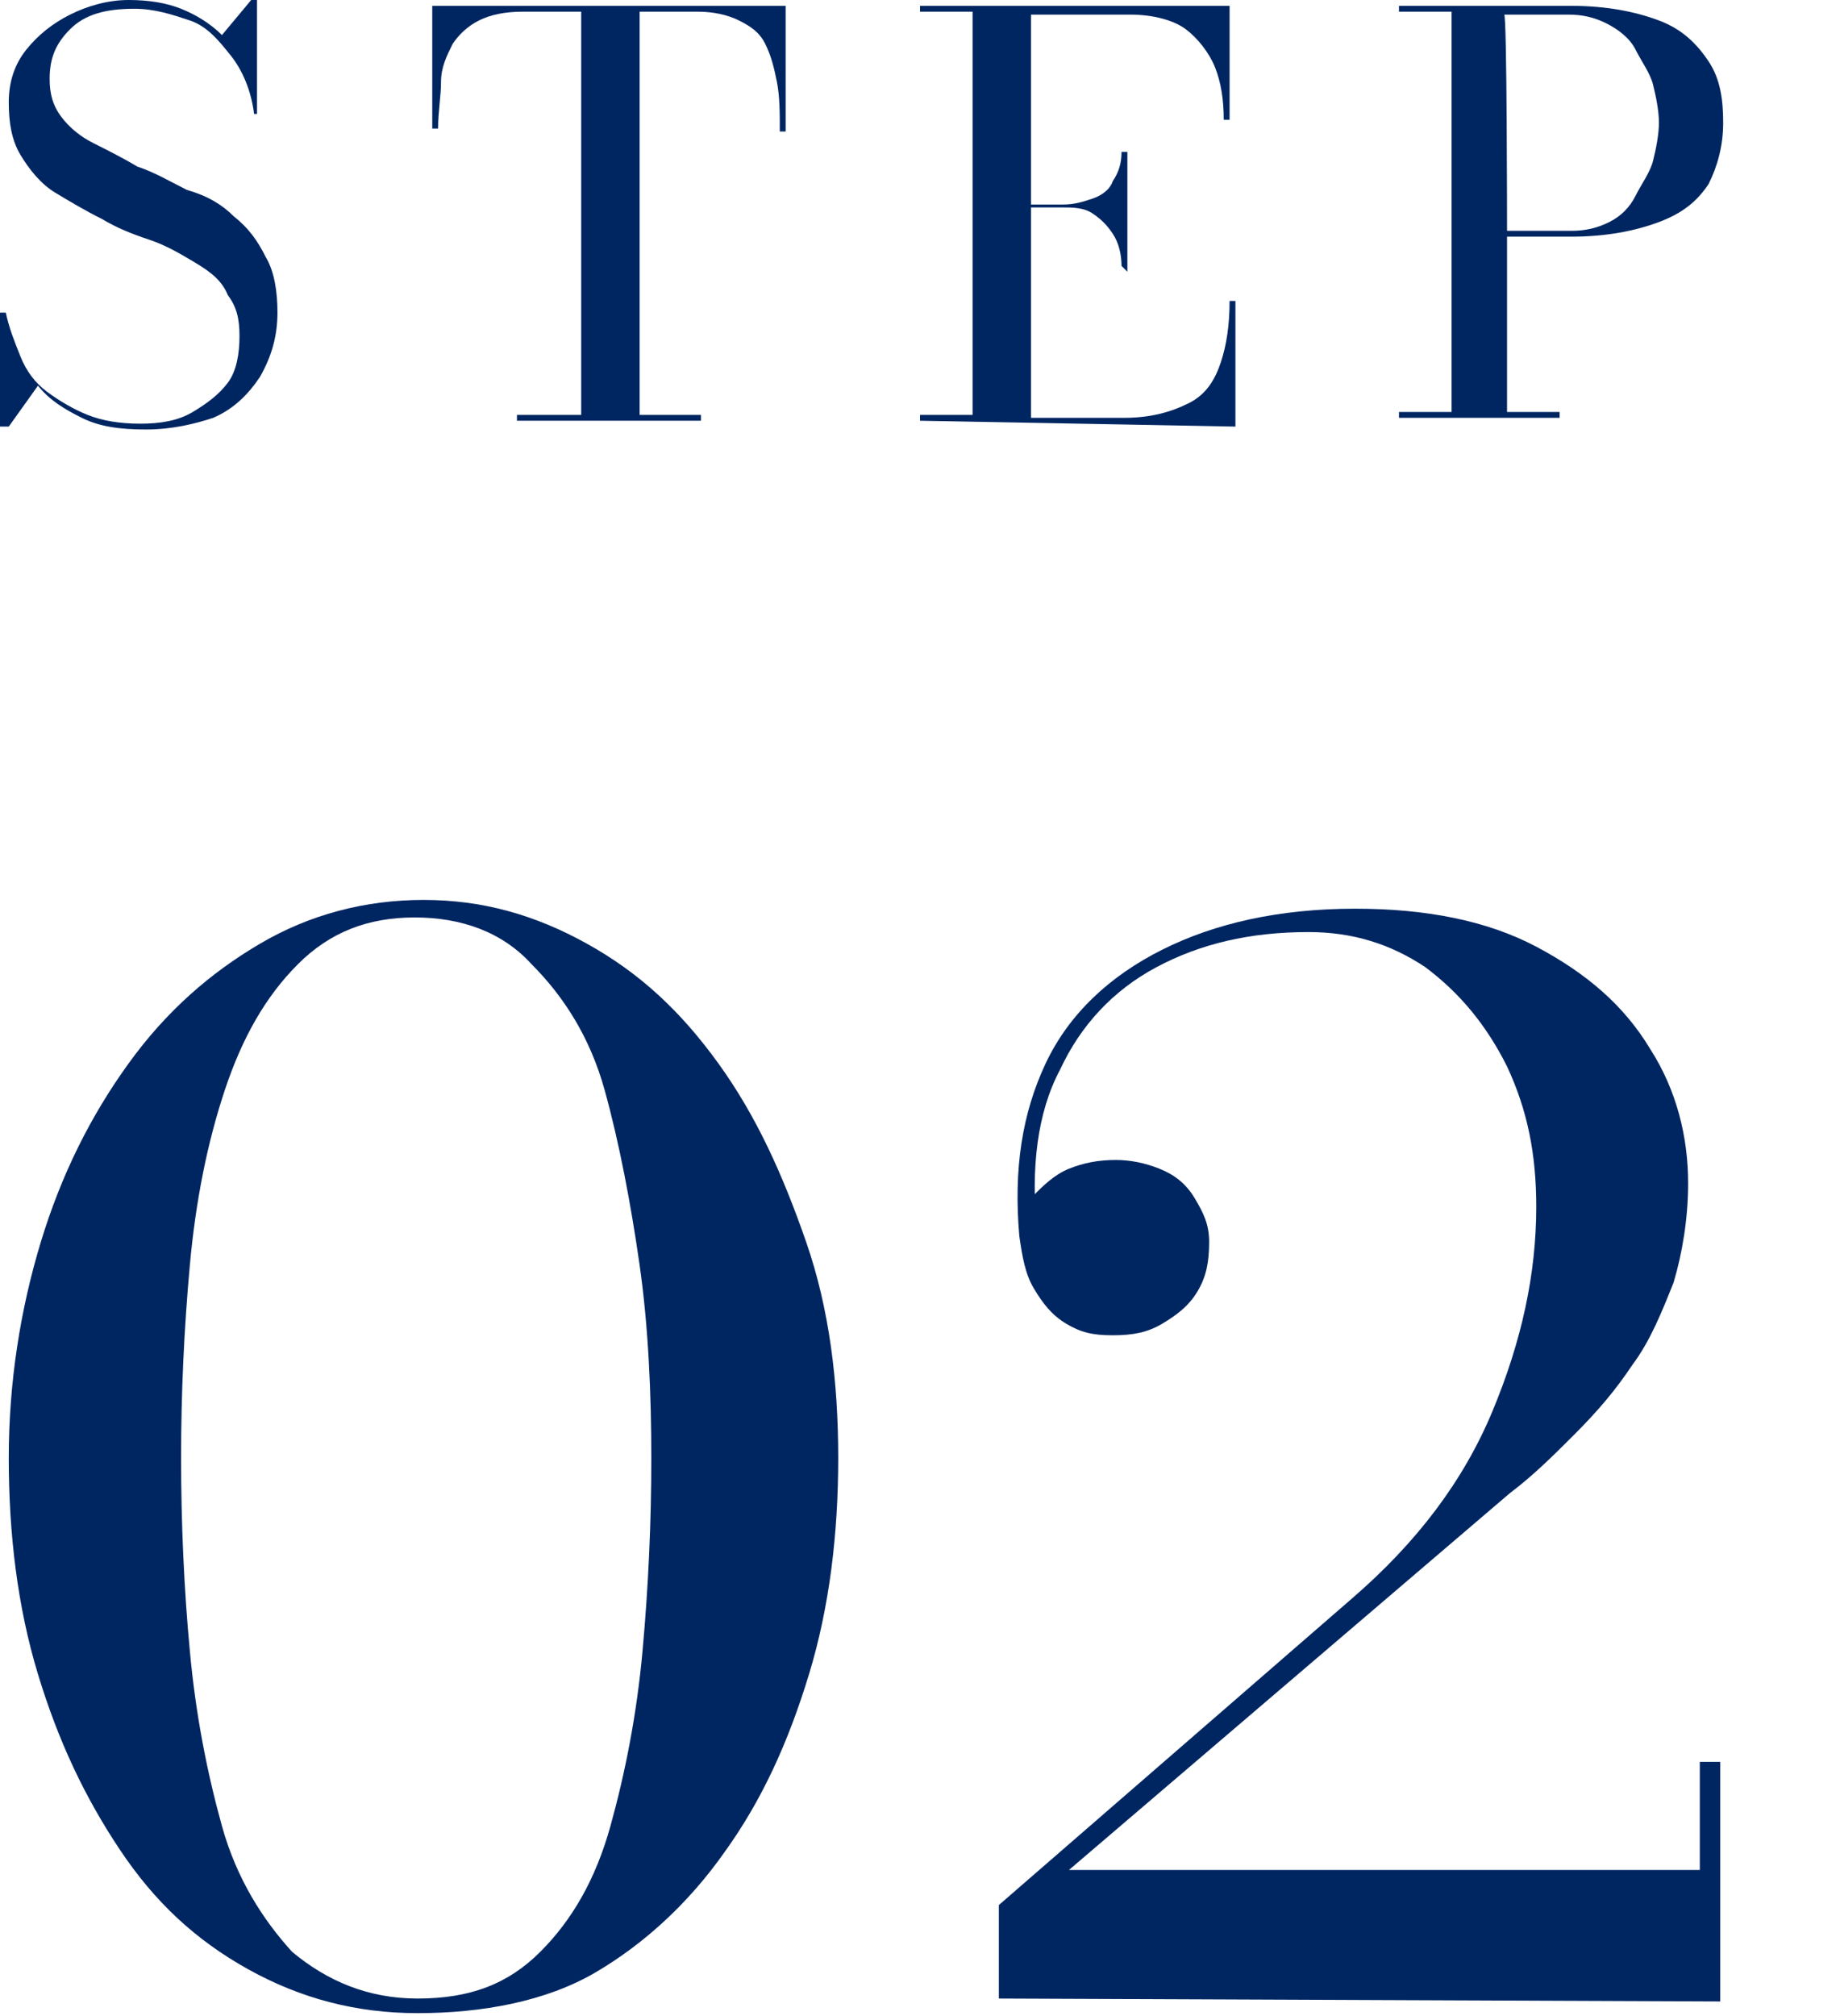 <?xml version="1.0" encoding="utf-8"?>
<svg version="1.1" id="_レイヤー_2" xmlns="http://www.w3.org/2000/svg" xmlns:xlink="http://www.w3.org/1999/xlink" x="0px"
	 y="0px" viewBox="0 0 63 69" style="enable-background:new 0 0 63 69;" xml:space="preserve">
<style type="text/css">
	.st0{fill:#002662;}
</style>
<g id="content">
	<g>
		<path class="st0" d="M5,14.7c-0.9,0-1.6-0.1-2.2-0.4s-1.1-0.6-1.5-1.1l-1,1.4H0v-3.9h0.2c0.1,0.5,0.3,1,0.5,1.5s0.5,0.9,0.9,1.2
			C2,13.7,2.5,14,3,14.2c0.5,0.2,1.1,0.3,1.8,0.3s1.3-0.1,1.8-0.4s0.9-0.6,1.2-1c0.3-0.4,0.4-1,0.4-1.6c0-0.6-0.1-1-0.4-1.4
			C7.6,9.6,7.2,9.3,6.7,9s-1-0.6-1.6-0.8S4,7.8,3.5,7.5C2.9,7.2,2.4,6.9,1.9,6.6S1,5.8,0.7,5.3S0.3,4.2,0.3,3.5s0.2-1.3,0.6-1.8
			c0.4-0.5,0.9-0.9,1.5-1.2S3.7,0,4.4,0c0.7,0,1.3,0.1,1.8,0.3s1,0.5,1.4,0.9l1-1.2h0.2v3.9H8.7c-0.1-0.8-0.4-1.5-0.8-2
			S7.1,0.9,6.5,0.7S5.3,0.3,4.6,0.3c-1,0-1.7,0.2-2.2,0.7S1.7,2,1.7,2.7c0,0.5,0.1,0.9,0.4,1.3s0.7,0.7,1.1,0.9s1,0.5,1.5,0.8
			c0.6,0.2,1.1,0.5,1.7,0.8C7.1,6.7,7.6,7,8,7.4c0.5,0.4,0.8,0.8,1.1,1.4c0.3,0.5,0.4,1.2,0.4,1.9c0,0.8-0.2,1.5-0.6,2.2
			c-0.4,0.6-0.9,1.1-1.6,1.4C6.7,14.5,5.9,14.7,5,14.7L5,14.7z"/>
		<path class="st0" d="M17.7,14.4v-0.2h2.2V0.4h-2c-0.6,0-1.1,0.1-1.5,0.3s-0.7,0.5-0.9,0.8c-0.2,0.4-0.4,0.8-0.4,1.3
			s-0.1,1-0.1,1.6h-0.2V0.2h12.1v4.3h-0.2c0-0.6,0-1.2-0.1-1.7s-0.2-0.9-0.4-1.3c-0.2-0.4-0.5-0.6-0.9-0.8s-0.9-0.3-1.4-0.3h-2v13.8
			H24v0.2L17.7,14.4L17.7,14.4z"/>
		<path class="st0" d="M31.5,14.4v-0.2h1.8V0.4h-1.8V0.2h10.6v3.9h-0.2c0-0.7-0.1-1.3-0.3-1.8c-0.2-0.5-0.6-1-1-1.3
			s-1.1-0.5-1.9-0.5h-3.4v13.8h3.2c0.9,0,1.6-0.2,2.2-0.5s0.9-0.8,1.1-1.4c0.2-0.6,0.3-1.3,0.3-2.1h0.2v4.3L31.5,14.4L31.5,14.4z
			 M38.4,9.1c0-0.4-0.1-0.8-0.3-1.1s-0.4-0.5-0.7-0.7c-0.3-0.2-0.7-0.2-1-0.2h-1.8V7h1.8c0.4,0,0.7-0.1,1-0.2
			c0.3-0.1,0.6-0.3,0.7-0.6c0.2-0.3,0.3-0.6,0.3-1h0.2v4.1L38.4,9.1L38.4,9.1z"/>
		<path class="st0" d="M53.8,0.2c1.2,0,2.2,0.2,3,0.5s1.3,0.8,1.7,1.4S59,3.4,59,4.2s-0.2,1.5-0.5,2.1c-0.4,0.6-0.9,1-1.7,1.3
			s-1.8,0.5-3,0.5h-2.2v6h1.8v0.2h-5.5v-0.2h1.8V0.4h-1.8V0.2C47.9,0.2,53.8,0.2,53.8,0.2z M51.6,7.9h2.2c0.5,0,0.9-0.1,1.3-0.3
			s0.7-0.5,0.9-0.9s0.5-0.8,0.6-1.2c0.1-0.4,0.2-0.9,0.2-1.3s-0.1-0.9-0.2-1.3S56.2,2.1,56,1.7S55.4,1,55,0.8s-0.8-0.3-1.3-0.3h-2.2
			C51.6,0.4,51.6,7.9,51.6,7.9z"/>
		<path class="st0" d="M14.3,68.9c-2.1,0-4-0.5-5.8-1.5s-3.2-2.3-4.4-4.1S2,59.6,1.3,57.3c-0.7-2.3-1-4.8-1-7.4s0.4-5.1,1.1-7.4
			c0.7-2.3,1.7-4.3,3-6.1c1.3-1.8,2.8-3.1,4.5-4.1s3.6-1.5,5.6-1.5s3.8,0.5,5.6,1.5s3.2,2.3,4.5,4.1s2.2,3.8,3,6.1s1.1,4.8,1.1,7.4
			s-0.3,5.1-1,7.4c-0.7,2.3-1.6,4.3-2.9,6.1c-1.2,1.7-2.7,3.1-4.4,4.1S16.5,68.9,14.3,68.9z M14.3,68.4c1.8,0,3.1-0.5,4.2-1.6
			s1.9-2.5,2.4-4.3s0.9-3.8,1.1-6c0.2-2.2,0.3-4.4,0.3-6.6s-0.1-4.5-0.4-6.6s-0.7-4.2-1.2-6s-1.4-3.2-2.5-4.3c-1-1.1-2.4-1.6-4-1.6
			s-2.9,0.5-4,1.6s-1.9,2.5-2.5,4.3c-0.6,1.8-1,3.8-1.2,6c-0.2,2.2-0.3,4.4-0.3,6.6s0.1,4.5,0.3,6.6c0.2,2.2,0.6,4.2,1.1,6
			s1.4,3.2,2.4,4.3C11.2,67.8,12.6,68.4,14.3,68.4z"/>
		<path class="st0" d="M34.2,68.4v-3.2l12.1-10.5c2.2-1.9,3.8-4,4.8-6.4c1-2.4,1.5-4.7,1.5-7c0-1.8-0.3-3.3-1-4.8
			c-0.7-1.4-1.6-2.5-2.8-3.4c-1.2-0.8-2.5-1.2-4-1.2c-2,0-3.7,0.4-5.2,1.2s-2.6,2-3.3,3.5c-0.8,1.5-1,3.4-0.8,5.5h-0.6
			c0-0.5,0.2-0.9,0.5-1.2s0.7-0.7,1.2-0.9c0.5-0.2,1-0.3,1.6-0.3c0.5,0,1,0.1,1.5,0.3s0.9,0.5,1.2,1s0.5,0.9,0.5,1.5
			c0,0.7-0.1,1.2-0.4,1.7c-0.3,0.5-0.7,0.8-1.2,1.1c-0.5,0.3-1,0.4-1.7,0.4s-1.1-0.1-1.6-0.4s-0.8-0.7-1.1-1.2s-0.4-1.1-0.5-1.8
			c-0.2-2.3,0.1-4.2,0.9-5.9s2.2-3,4-3.9s4-1.4,6.6-1.4c2.4,0,4.5,0.4,6.2,1.3c1.7,0.9,3,2,3.9,3.5c0.9,1.4,1.3,3,1.3,4.6
			c0,1.2-0.2,2.4-0.5,3.4c-0.4,1-0.8,2-1.4,2.8c-0.6,0.9-1.2,1.6-2,2.4c-0.7,0.7-1.4,1.4-2.2,2L36.6,64h21.6v-3.7h0.7v8.2L34.2,68.4
			L34.2,68.4z"/>
	</g>
</g>
</svg>
